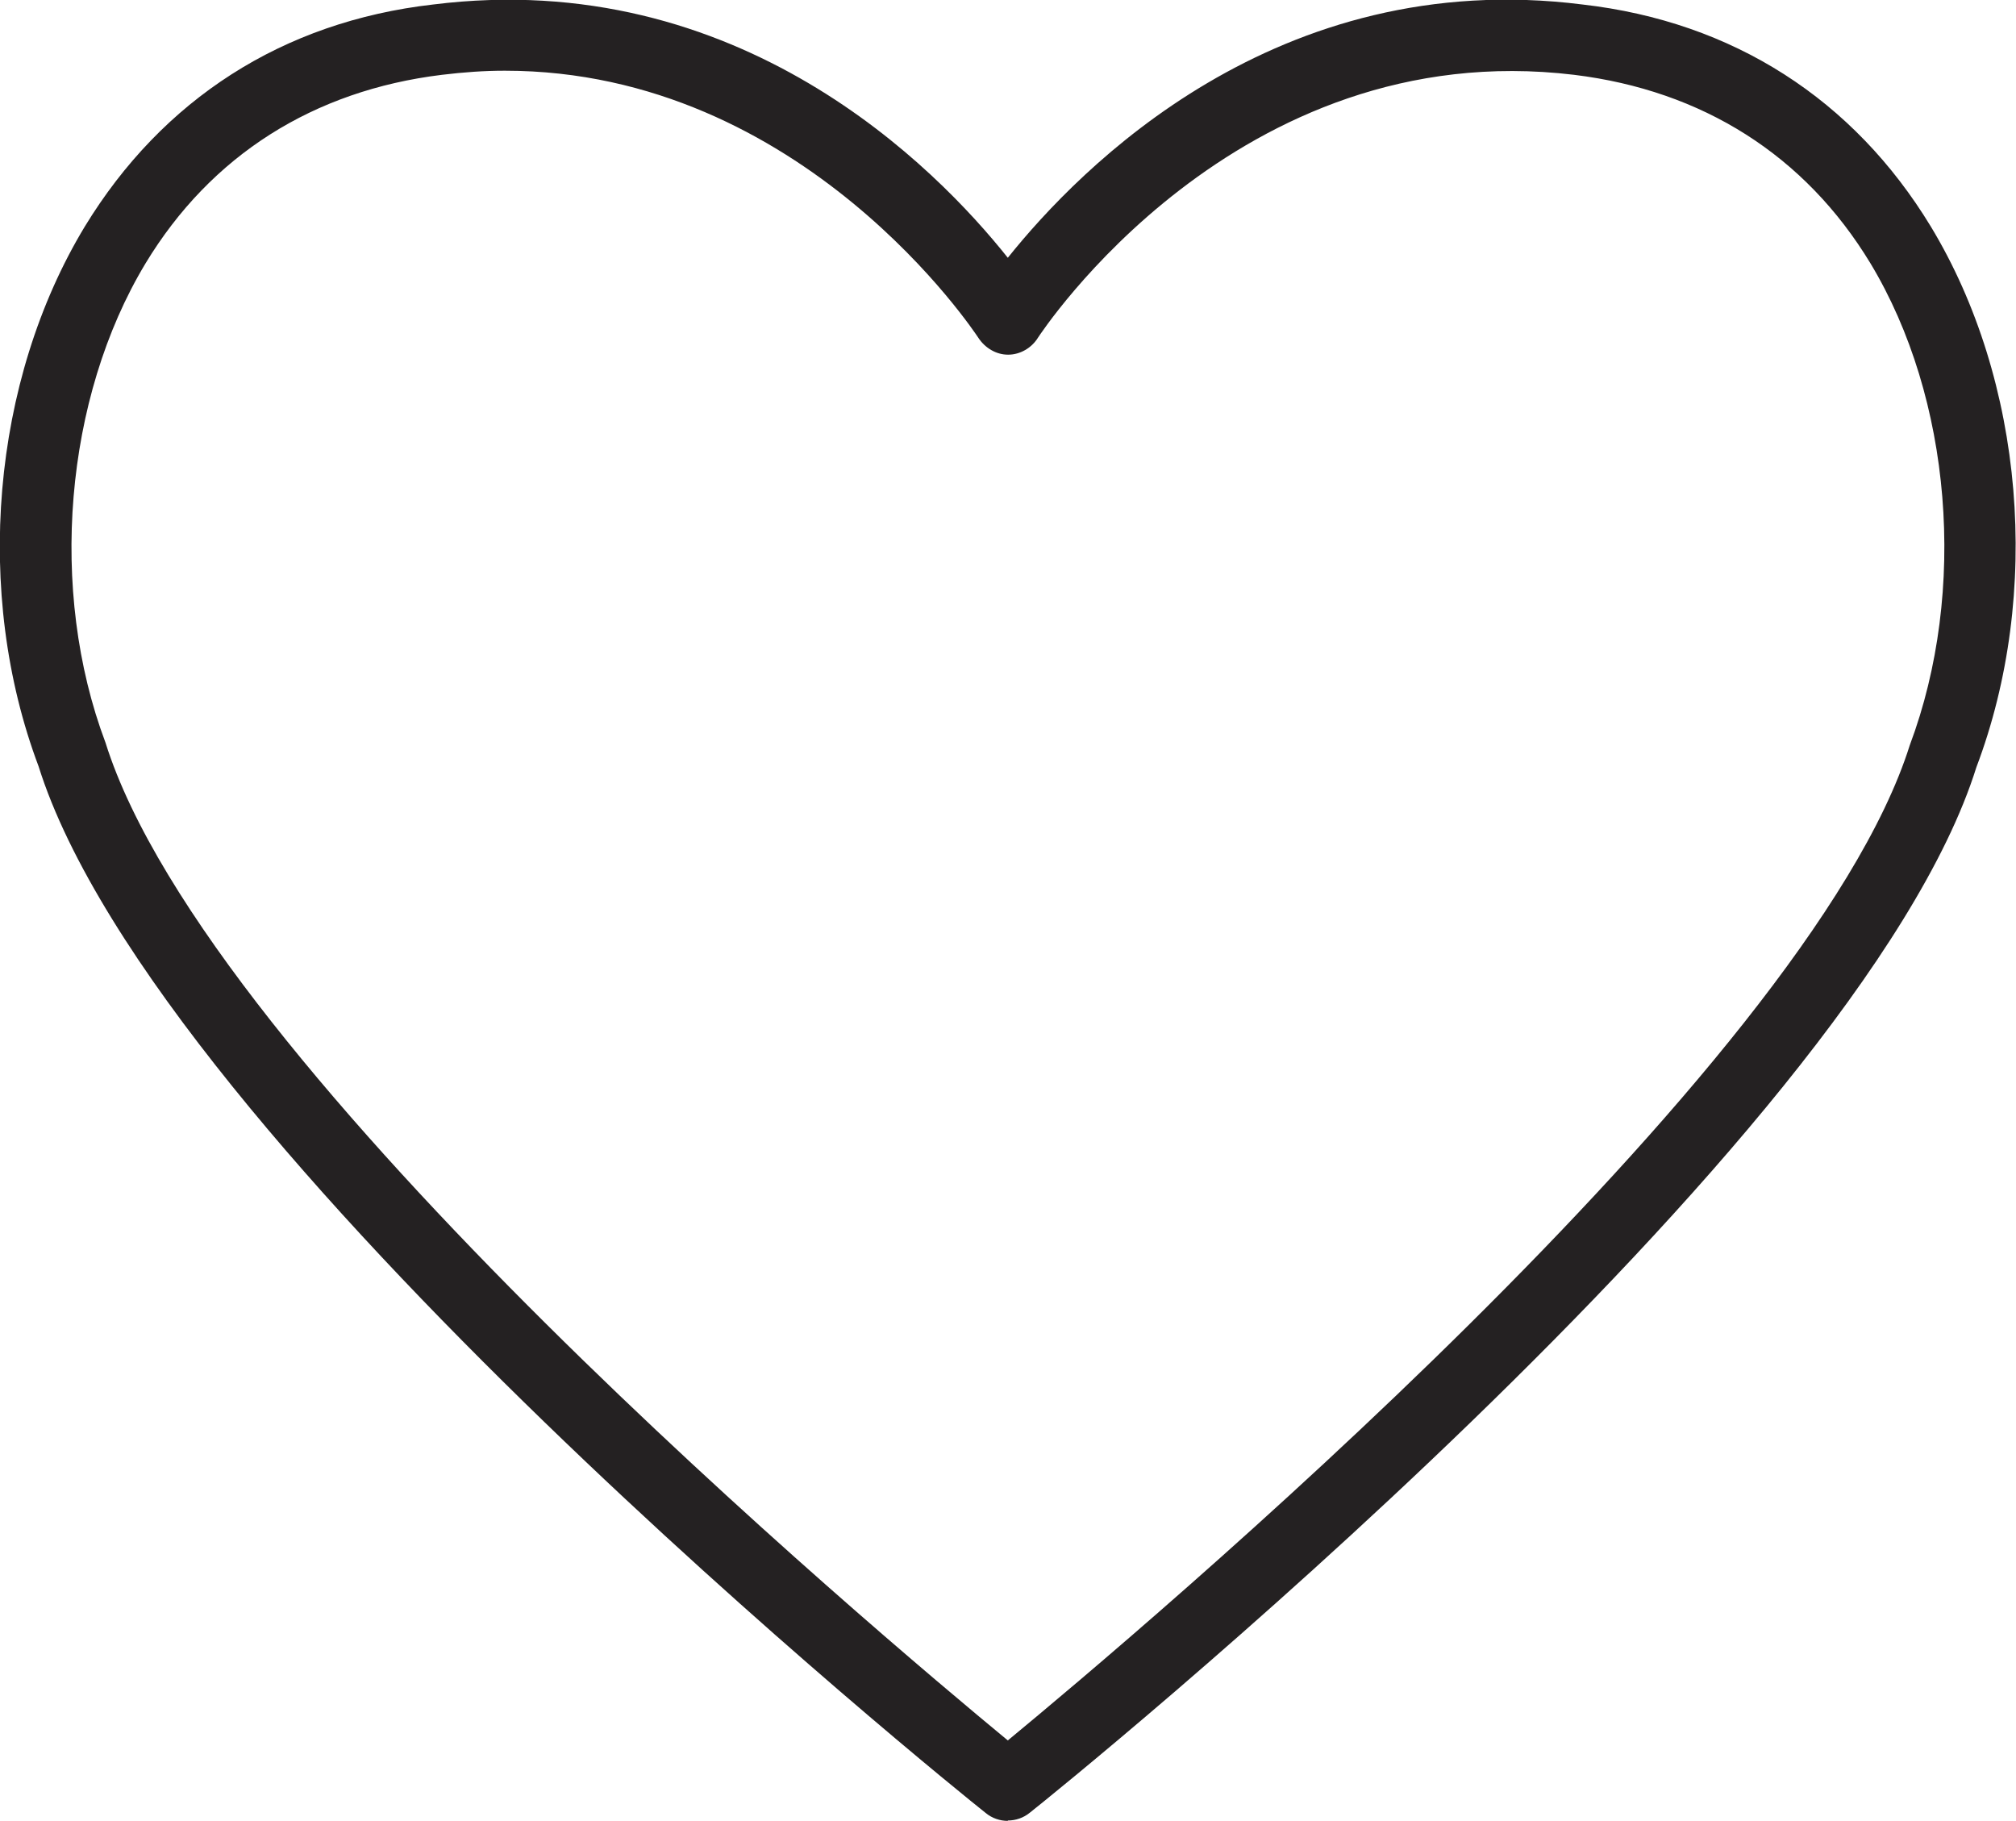 <?xml version="1.0" encoding="UTF-8" standalone="no"?> <svg xmlns:inkscape="http://www.inkscape.org/namespaces/inkscape" xmlns:sodipodi="http://sodipodi.sourceforge.net/DTD/sodipodi-0.dtd" xmlns="http://www.w3.org/2000/svg" xmlns:svg="http://www.w3.org/2000/svg" width="5.389mm" height="4.867mm" viewBox="0 0 5.389 4.867" version="1.1" id="svg9289" inkscape:version="1.1.2 (0a00cf5339, 2022-02-04)" sodipodi:docname="Heart.svg"><defs id="defs9286"></defs><g inkscape:label="Layer 1" inkscape:groupmode="layer" id="layer1" transform="translate(-121.568,-95.884)"><path d="m 122.917,96.073 c -0.055,0 -0.11,0.004 -0.168,0.011 -0.343,0.042 -0.617,0.215 -0.792,0.504 -0.217,0.36 -0.26,0.875 -0.107,1.281 0.274,0.875 2.062,2.378 2.412,2.667 0.35,-0.289 2.138,-1.792 2.411,-2.66 0.155,-0.413 0.112,-0.928 -0.105,-1.288 -0.175,-0.289 -0.449,-0.462 -0.792,-0.504 -0.905,-0.109 -1.428,0.695 -1.433,0.702 -0.017,0.028 -0.048,0.046 -0.08,0.046 -3.5e-4,0 -3.5e-4,0 -3.5e-4,0 -0.032,0 -0.062,-0.018 -0.08,-0.046 -0.005,-0.007 -0.466,-0.713 -1.265,-0.713 z m 1.345,4.678 c -0.021,0 -0.042,-0.007 -0.059,-0.021 -0.09,-0.071 -2.214,-1.785 -2.532,-2.798 -0.174,-0.462 -0.126,-1.03 0.124,-1.443 0.207,-0.339 0.528,-0.547 0.931,-0.593 0.818,-0.102 1.345,0.437 1.536,0.677 0.192,-0.24 0.719,-0.78 1.536,-0.677 0.403,0.046 0.725,0.254 0.931,0.593 0.25,0.413 0.298,0.981 0.122,1.446 -0.316,1.009 -2.44,2.723 -2.53,2.794 -0.017,0.014 -0.038,0.021 -0.059,0.021" style="fill:#242122;fill-opacity:1;fill-rule:nonzero;stroke:none;stroke-width:0.035" id="path69990"></path></g></svg> 